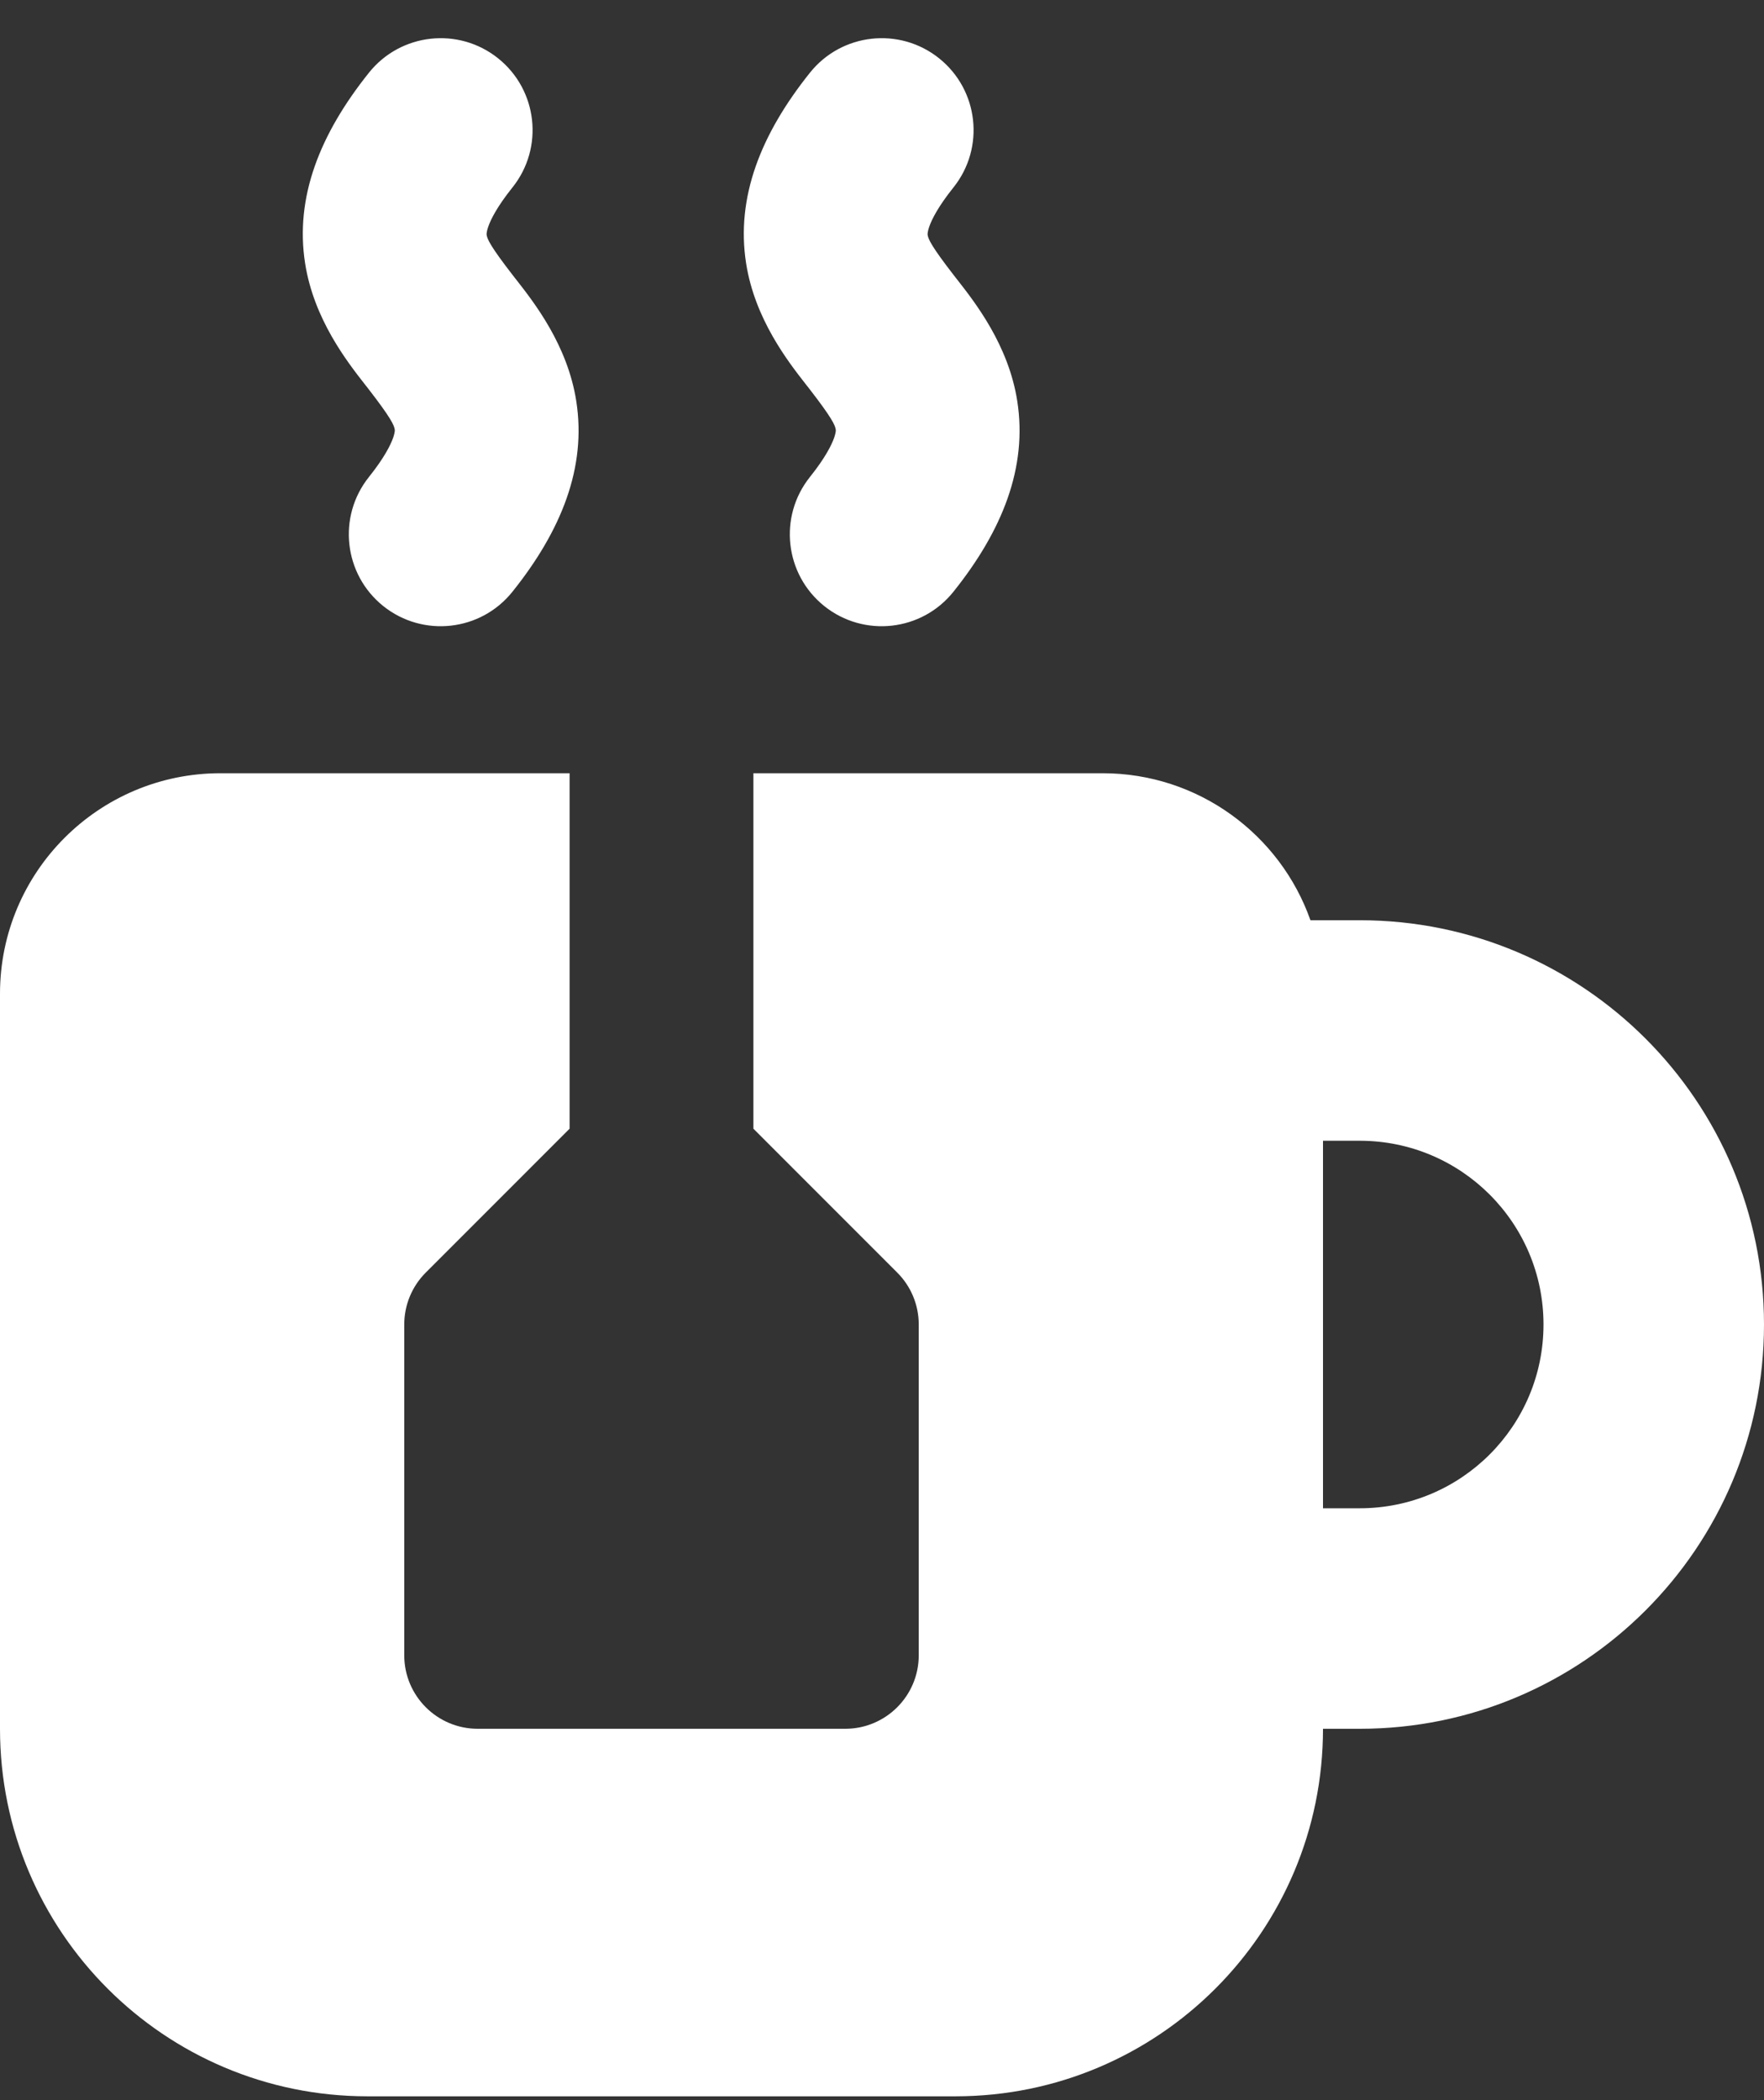 <?xml version="1.0" encoding="UTF-8"?>
<svg width="42px" height="50px" viewBox="0 0 42 50" version="1.1" xmlns="http://www.w3.org/2000/svg" xmlns:xlink="http://www.w3.org/1999/xlink">
    <rect x="0" y="0" width="42" height="50" fill="#333333" stroke="none"/>
    <title>icon-3</title>
    <g id="Page-1" stroke="none" stroke-width="1" fill="none" fill-rule="evenodd">
        <g id="icon-3" transform="translate(0, 0.909)" fill="#FFFFFF">
            <path d="M9.126,13.521 C8.183,12.766 8.03,11.389 8.785,10.446 C9.152,9.987 9.301,9.682 9.361,9.512 C9.389,9.43 9.396,9.381 9.399,9.358 C9.401,9.336 9.4,9.324 9.398,9.315 C9.382,9.213 9.31,9.044 8.765,8.341 L8.692,8.248 C8.265,7.702 7.474,6.691 7.265,5.364 C7.017,3.783 7.618,2.28 8.785,0.821 C9.539,-0.122 10.916,-0.275 11.859,0.479 C12.803,1.234 12.956,2.611 12.201,3.554 C11.834,4.013 11.684,4.318 11.625,4.488 C11.597,4.57 11.589,4.619 11.587,4.642 C11.585,4.664 11.586,4.676 11.587,4.685 C11.603,4.787 11.676,4.956 12.221,5.659 L12.294,5.752 C12.721,6.298 13.512,7.309 13.72,8.636 C13.969,10.217 13.368,11.721 12.201,13.179 C11.446,14.123 10.07,14.275 9.126,13.521 L9.126,13.521 Z M19.626,13.521 C18.683,12.766 18.53,11.389 19.285,10.446 C19.652,9.987 19.801,9.682 19.861,9.512 C19.889,9.43 19.896,9.381 19.899,9.358 C19.901,9.336 19.9,9.324 19.898,9.315 C19.882,9.213 19.81,9.044 19.265,8.341 L19.192,8.248 C18.765,7.702 17.974,6.691 17.765,5.364 C17.517,3.783 18.118,2.28 19.285,0.821 C20.039,-0.122 21.416,-0.275 22.359,0.479 C23.303,1.234 23.456,2.611 22.701,3.554 C22.334,4.013 22.184,4.318 22.125,4.488 C22.097,4.57 22.089,4.619 22.087,4.642 C22.085,4.664 22.086,4.676 22.087,4.685 C22.103,4.787 22.176,4.956 22.721,5.659 L22.794,5.752 C23.221,6.298 24.012,7.309 24.22,8.636 C24.468,10.217 23.868,11.721 22.701,13.179 C21.946,14.123 20.57,14.275 19.626,13.521 Z M0,22.75 C0,19.85 2.35,17.5 5.25,17.5 L13.562,17.5 L13.562,25.963 L10.138,29.388 C9.809,29.716 9.625,30.161 9.625,30.625 L9.625,38.5 C9.625,39.466 10.409,40.25 11.375,40.25 L20.125,40.25 C21.091,40.25 21.875,39.466 21.875,38.5 L21.875,30.625 C21.875,30.161 21.691,29.716 21.362,29.388 L17.938,25.963 L17.938,17.5 L26.25,17.5 C28.536,17.5 30.481,18.961 31.201,21 L32.375,21 C37.691,21 42,25.309 42,30.625 C42,35.941 37.691,40.25 32.375,40.25 L31.5,40.25 C31.5,45.082 27.582,49 22.75,49 L8.75,49 C3.918,49 0,45.082 0,40.25 L0,22.75 Z M31.5,35 L32.375,35 C34.791,35 36.75,33.041 36.75,30.625 C36.75,28.209 34.791,26.25 32.375,26.25 L31.5,26.25 L31.5,35 Z" id="Union"></path>
        </g>
    </g>
</svg>